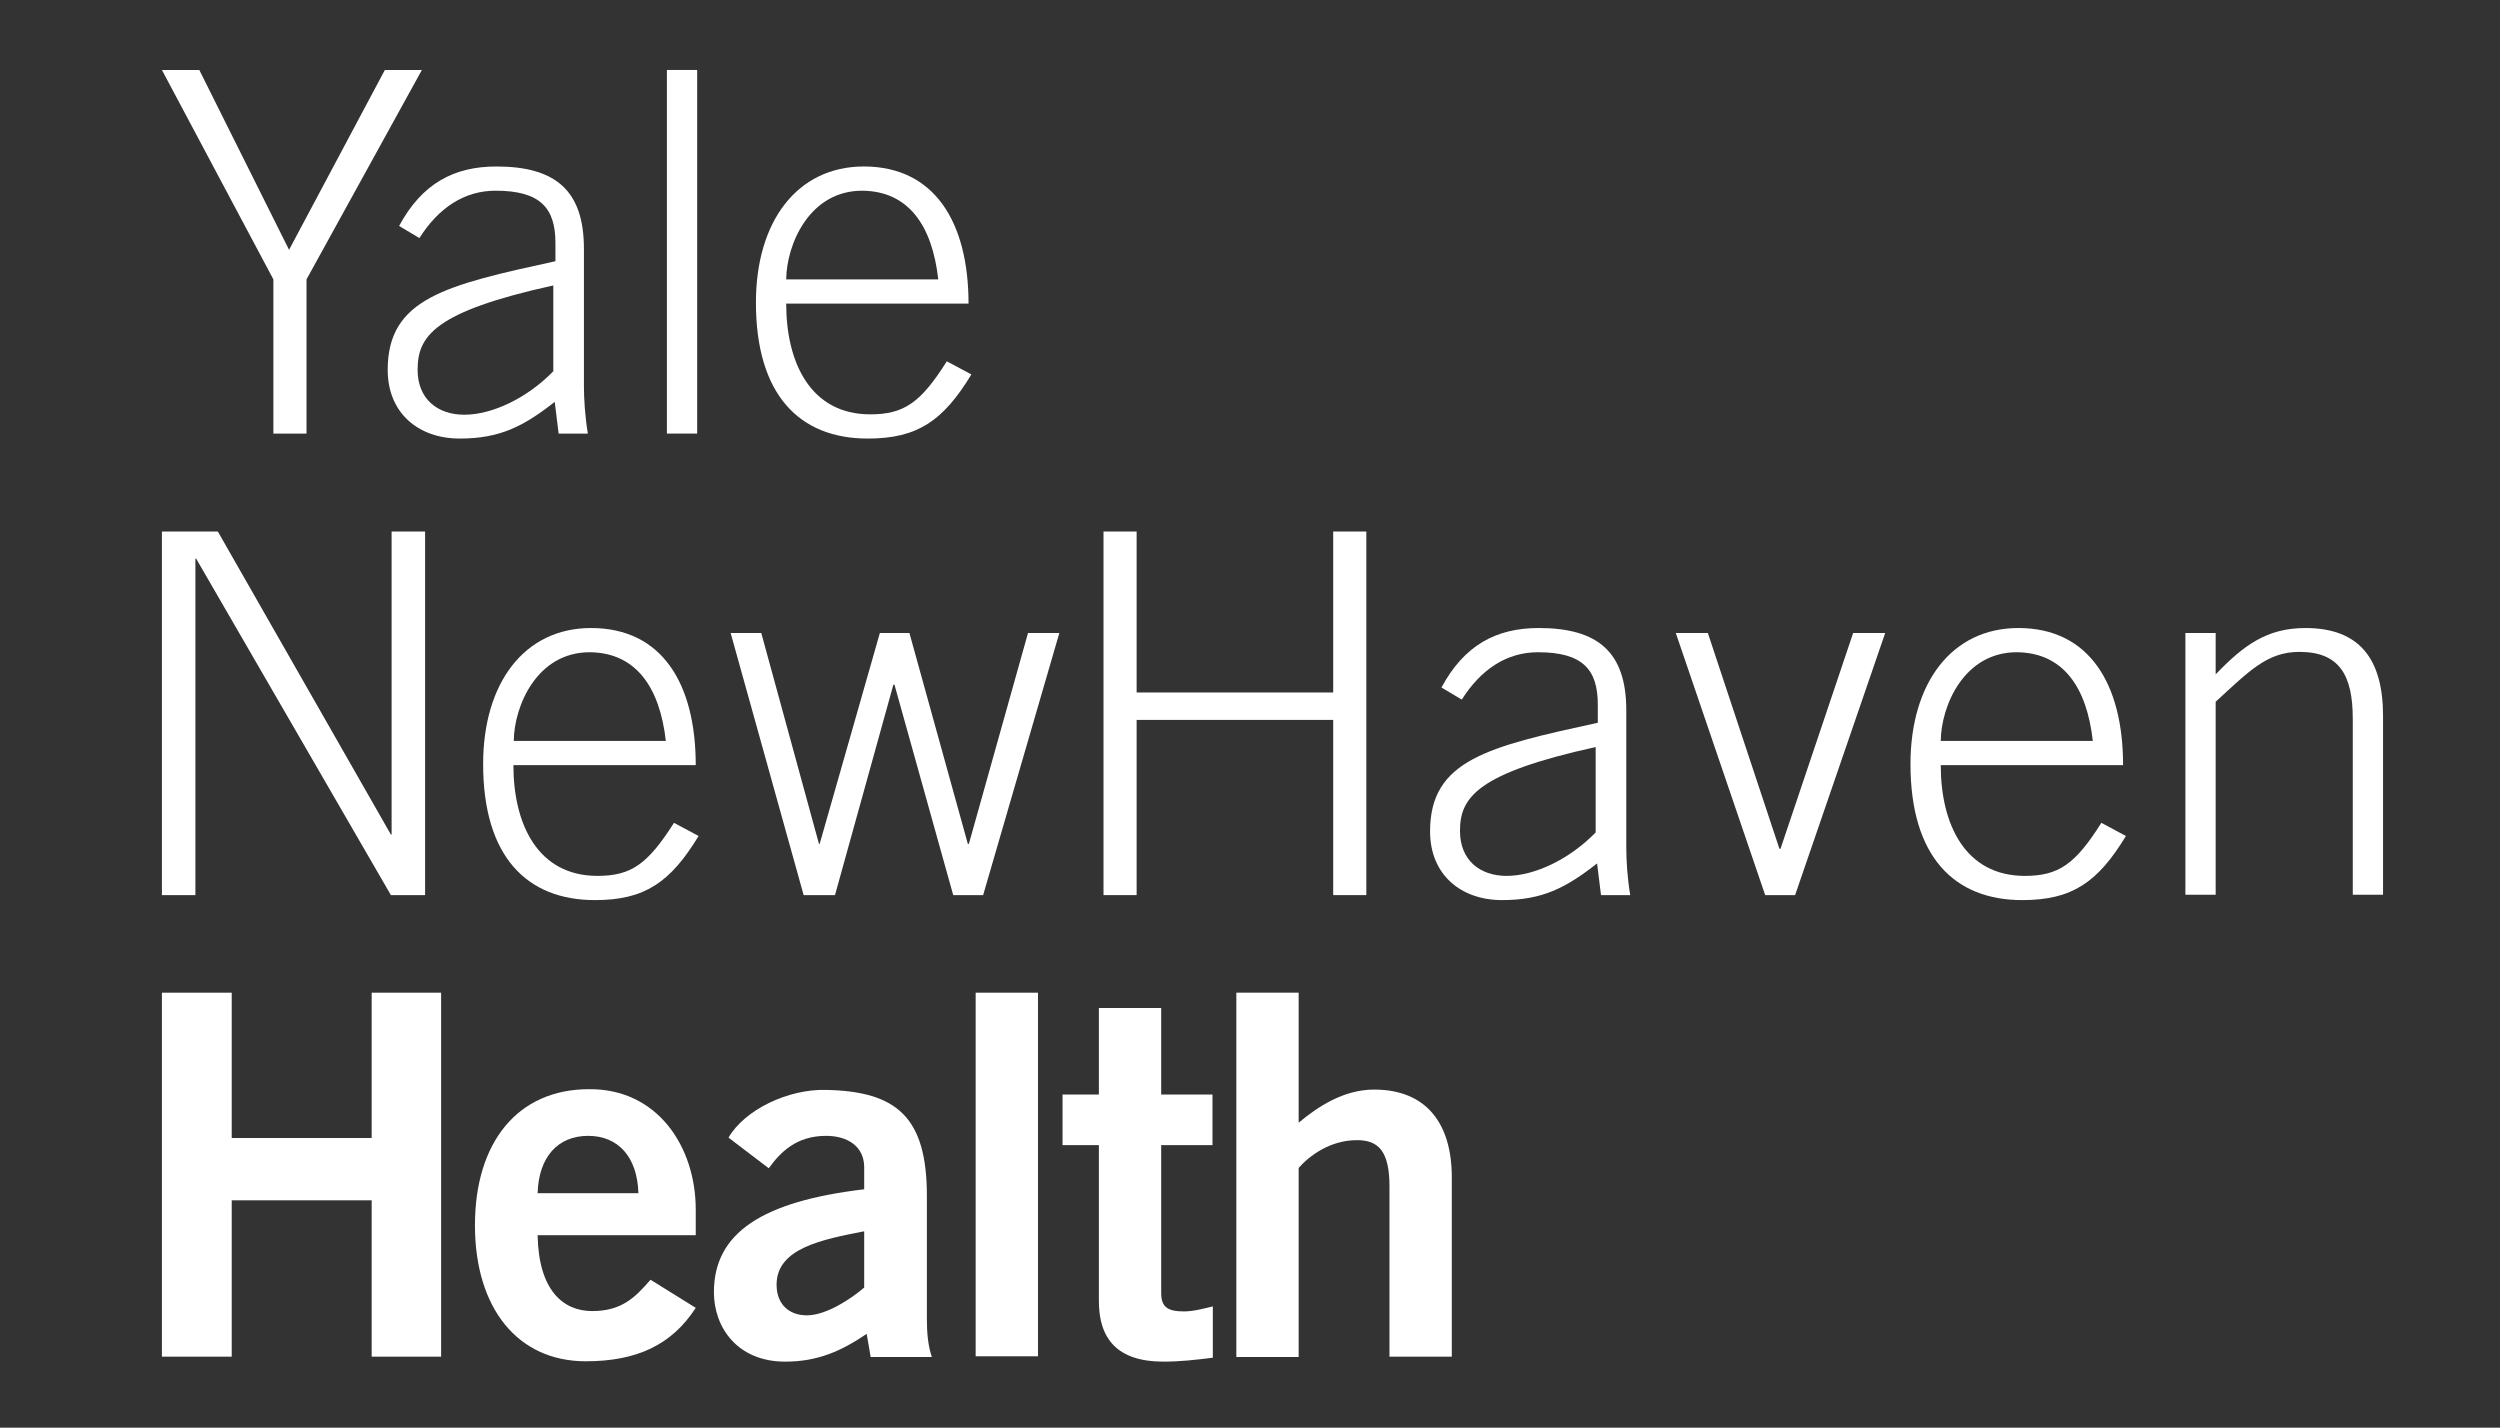 <?xml version="1.0" encoding="UTF-8"?>
<svg id="Layer_1" data-name="Layer 1" xmlns="http://www.w3.org/2000/svg" viewBox="0 0 282.123 161.111">
  <rect x="0" y="0" width="282.123" height="161.111" fill="#333333" stroke="none"/>
  <defs>
    <style>
      .cls-1 {
        fill: #fff;
        stroke-width: 0px;
      }
    </style>
  </defs>
  <polygon class="cls-1" points="30.851 31.528 18.272 7.897 22.492 7.897 32.619 28.192 43.43 7.897 47.609 7.897 34.589 31.528 34.589 48.929 30.851 48.929 30.851 31.528"/>
  <path class="cls-1" d="M62.439,32.211c-13.503,2.974-15.312,5.747-15.312,9.525,0,3.255,2.21,5.064,5.265,5.064,3.175,0,7.113-1.889,10.047-4.903v-9.685ZM63.042,48.929l-.442-3.577c-3.537,2.773-6.189,4.139-10.73,4.139-4.622,0-8.118-2.853-8.118-7.756,0-8.078,6.591-9.565,18.929-12.257v-2.05c0-3.938-1.688-5.908-6.752-5.908-3.537,0-6.43,1.929-8.6,5.345l-2.291-1.366c2.572-4.782,6.189-6.711,10.971-6.711,6.711,0,9.886,2.733,9.886,9.283v15.472c0,1.487.121,3.416.442,5.385h-3.295Z"/>
  <rect class="cls-1" x="75.259" y="7.897" width="3.416" height="41.032"/>
  <path class="cls-1" d="M105.882,31.528c-.683-6.068-3.336-9.926-8.52-10.007-6.028-.04-8.6,6.068-8.64,10.007h17.16ZM88.722,34.26c0,6.711,2.773,12.499,9.484,12.499,3.818,0,5.707-1.326,8.64-5.988l2.773,1.487c-3.175,5.224-6.068,7.234-11.695,7.234-7.716,0-12.619-4.943-12.619-15.352,0-9.163,4.662-15.352,12.177-15.352,7.997,0,11.815,6.31,11.815,15.472h-20.576Z"/>
  <polygon class="cls-1" points="18.272 59.981 24.582 59.981 44.113 94.181 44.193 94.181 44.193 59.981 47.971 59.981 47.971 101.013 44.113 101.013 22.13 63.035 22.05 63.035 22.05 101.013 18.272 101.013 18.272 59.981"/>
  <path class="cls-1" d="M75.138,83.611c-.683-6.068-3.376-9.926-8.52-10.007-6.028-.04-8.6,6.068-8.64,10.007h17.16ZM57.938,86.344c0,6.711,2.773,12.499,9.484,12.499,3.818,0,5.667-1.326,8.64-5.988l2.773,1.487c-3.175,5.224-6.068,7.234-11.695,7.234-7.716,0-12.619-4.943-12.619-15.352,0-9.163,4.662-15.352,12.177-15.352,8.038,0,11.815,6.31,11.815,15.472h-20.576Z"/>
  <polygon class="cls-1" points="82.453 71.434 85.909 71.434 92.419 95.226 92.5 95.226 99.291 71.434 102.627 71.434 109.218 95.226 109.338 95.226 116.01 71.434 119.546 71.434 110.946 101.013 107.57 101.013 100.939 77.262 100.819 77.262 94.228 101.013 90.691 101.013 82.453 71.434"/>
  <polygon class="cls-1" points="124.53 59.981 128.267 59.981 128.267 78.146 150.451 78.146 150.451 59.981 154.188 59.981 154.188 101.013 150.451 101.013 150.451 81.24 128.267 81.24 128.267 101.013 124.53 101.013 124.53 59.981"/>
  <path class="cls-1" d="M180.11,84.295c-13.543,2.974-15.352,5.747-15.352,9.484,0,3.255,2.21,5.064,5.265,5.064,3.175,0,7.113-1.889,10.047-4.903v-9.645h.04ZM180.672,101.013l-.442-3.577c-3.537,2.773-6.189,4.139-10.73,4.139-4.622,0-8.118-2.853-8.118-7.756,0-8.078,6.591-9.565,18.929-12.257v-2.05c0-3.938-1.688-5.908-6.752-5.908-3.537,0-6.43,1.929-8.6,5.345l-2.291-1.366c2.572-4.782,6.189-6.711,10.971-6.711,6.711,0,9.886,2.733,9.886,9.283v15.472c0,1.487.121,3.416.442,5.385h-3.295Z"/>
  <polygon class="cls-1" points="189.112 71.434 192.729 71.434 200.807 95.788 200.927 95.788 209.126 71.434 212.743 71.434 202.575 101.013 199.199 101.013 189.112 71.434"/>
  <path class="cls-1" d="M236.172,83.611c-.683-6.068-3.336-9.926-8.52-10.007-6.028-.04-8.6,6.068-8.64,10.007h17.16ZM219.012,86.344c0,6.711,2.773,12.499,9.484,12.499,3.818,0,5.707-1.326,8.64-5.988l2.773,1.487c-3.175,5.224-6.068,7.234-11.695,7.234-7.716,0-12.619-4.943-12.619-15.352,0-9.163,4.662-15.352,12.177-15.352,7.997,0,11.815,6.31,11.815,15.472h-20.576Z"/>
  <path class="cls-1" d="M246.621,101.013v-29.578h3.416v4.662c3.175-3.295,5.787-5.224,10.127-5.224,6.149,0,8.761,3.537,8.761,9.926v20.174h-3.416v-19.853c0-4.903-1.487-7.555-6.028-7.555-3.657,0-5.707,2.21-9.444,5.626v21.782h-3.416v.04Z"/>
  <polygon class="cls-1" points="18.272 153.097 18.272 112.024 26.149 112.024 26.149 128.421 41.943 128.421 41.943 112.024 49.78 112.024 49.78 153.097 41.943 153.097 41.943 135.454 26.149 135.454 26.149 153.097 18.272 153.097"/>
  <path class="cls-1" d="M72.044,134.65c-.121-4.099-2.291-6.47-5.667-6.47-3.416,0-5.586,2.371-5.707,6.47h11.373ZM60.671,139.433c.121,6.149,2.853,8.52,6.149,8.52s4.823-1.487,6.591-3.537l5.104,3.175c-2.733,4.22-6.711,6.028-12.418,6.028-7.676,0-12.499-5.988-12.499-15.352s4.823-15.352,12.86-15.352c7.716-.08,12.056,6.47,12.056,13.584v2.894h-17.844v.04Z"/>
  <path class="cls-1" d="M97.523,138.95c-4.702.924-9.886,1.889-9.886,6.028,0,2.21,1.407,3.456,3.416,3.456,2.21,0,5.024-1.889,6.47-3.135v-6.35ZM98.247,153.097l-.442-2.572c-2.853,1.929-5.506,3.135-9.203,3.135-5.345,0-8.038-3.818-8.038-7.837,0-6.711,5.466-10.248,16.959-11.614v-2.492c0-2.291-1.808-3.537-4.3-3.537-3.295,0-5.104,1.768-6.47,3.657l-4.541-3.456c1.808-3.135,6.711-5.506,11.012-5.385,7.957.161,11.373,3.054,11.373,11.936v13.945c0,1.487.121,2.974.563,4.26h-6.912v-.04Z"/>
  <rect class="cls-1" x="110.102" y="112.024" width="7.033" height="41.032"/>
  <path class="cls-1" d="M124.007,123.518v-9.766h7.033v9.766h5.787v5.707h-5.787v16.718c0,1.608.804,2.05,2.572,2.05,1.085,0,2.21-.322,3.255-.563v5.787c-1.929.241-3.657.442-5.586.442-5.224,0-7.274-2.612-7.274-6.832v-17.602h-4.099v-5.707h4.099Z"/>
  <path class="cls-1" d="M139.52,153.097v-41.072h7.033v14.669c2.17-1.808,5.064-3.737,8.52-3.737,5.908,0,8.761,3.858,8.761,9.886v20.255h-7.033v-19.21c0-3.979-1.246-5.224-3.657-5.224-3.054,0-5.385,1.768-6.591,3.135v21.34h-7.033v-.04Z"/>
</svg>